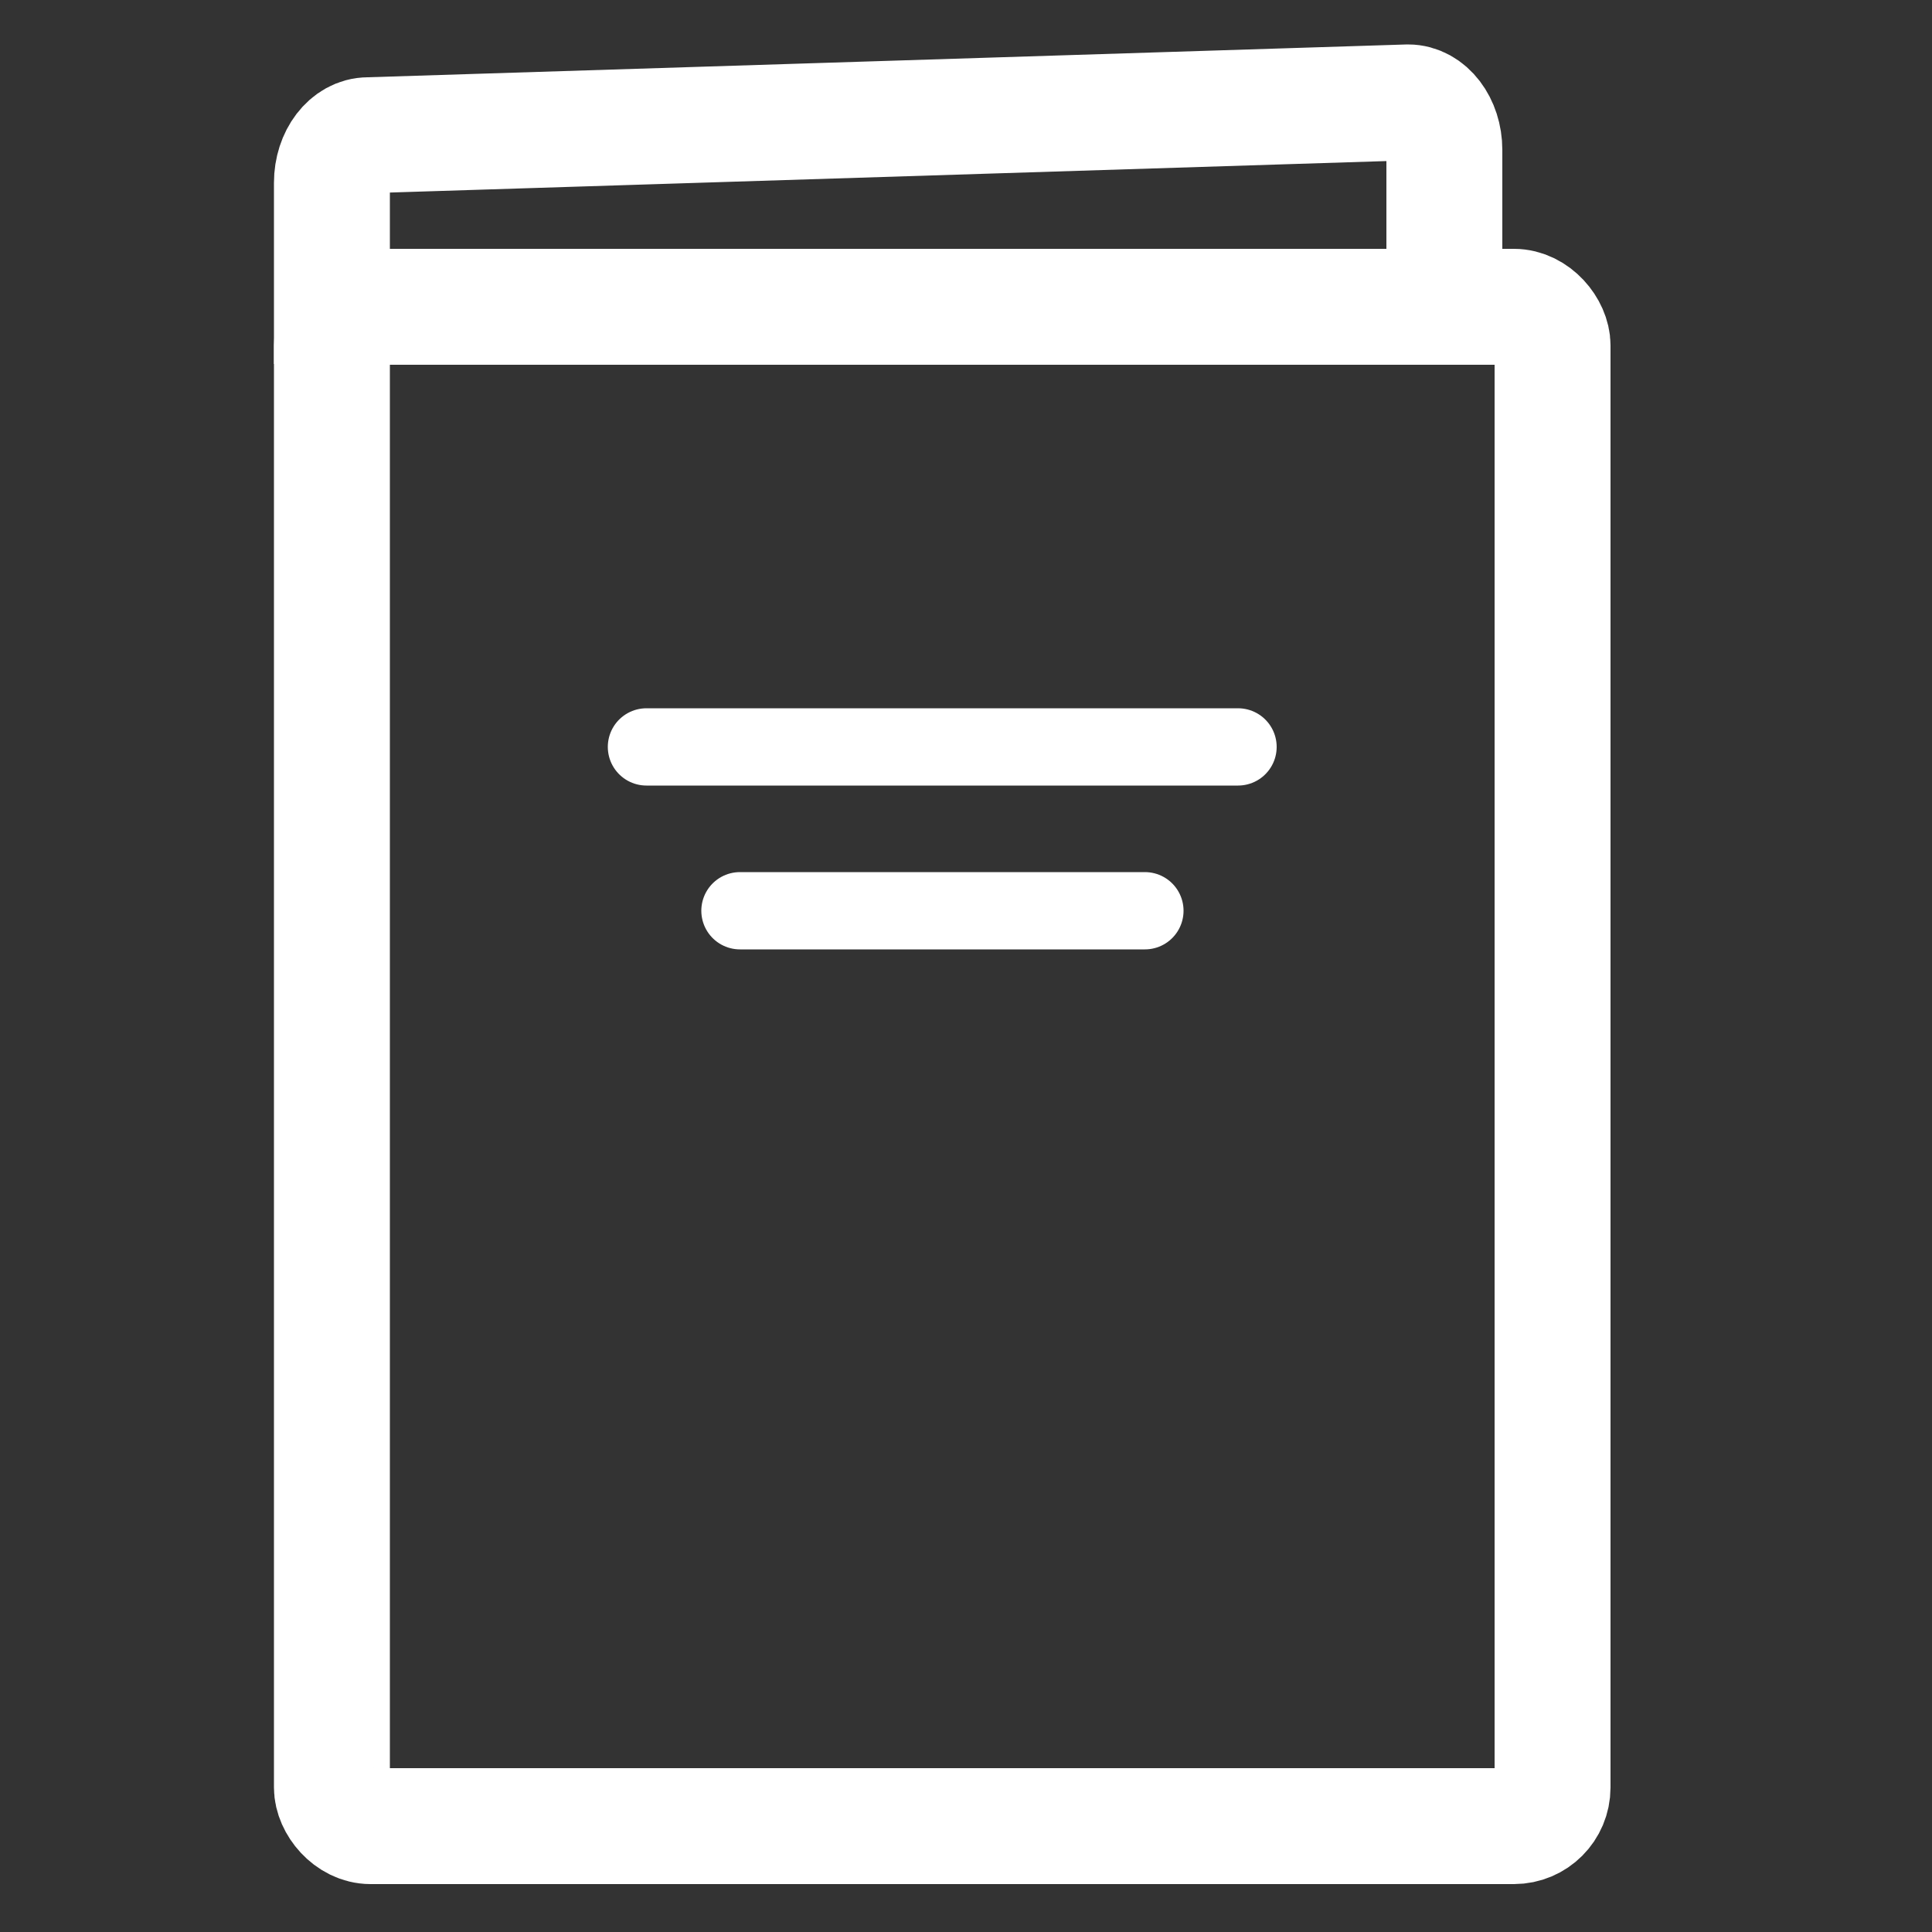 <?xml version="1.0" encoding="UTF-8"?>
<svg id="Webseite" xmlns="http://www.w3.org/2000/svg" viewBox="0 0 50 50">
  <rect x="0" y="0" width="50" height="50" fill="#333333" stroke="none"/>
  <defs>
    <style>
      .cls-1 {
        stroke-width: 3px;
      }

      .cls-1, .cls-2 {
        fill: none;
        stroke: #fff;
        stroke-miterlimit: 10;
      }

      .cls-2 {
        stroke-linecap: round;
        stroke-width: 2px;
      }
    </style>
  </defs>
  <g id="Buch">
    <g id="Buch-2" data-name="Buch">
      <line class="cls-2" x1="16.73" y1="19.33" x2="32.04" y2="19.33"/>
      <line class="cls-2" x1="19.15" y1="23.57" x2="29.63" y2="23.57"/>
    </g>
    <rect class="cls-1" x="8.59" y="7.94" width="31.59" height="39.32" rx="1" ry="1"/>
    <path class="cls-1" d="m8.59,9.42v-4.69c0-.68.42-1.23.94-1.23l26.91-.85c.52,0,.94.55.94,1.23v5.1"/>
  </g>
</svg>